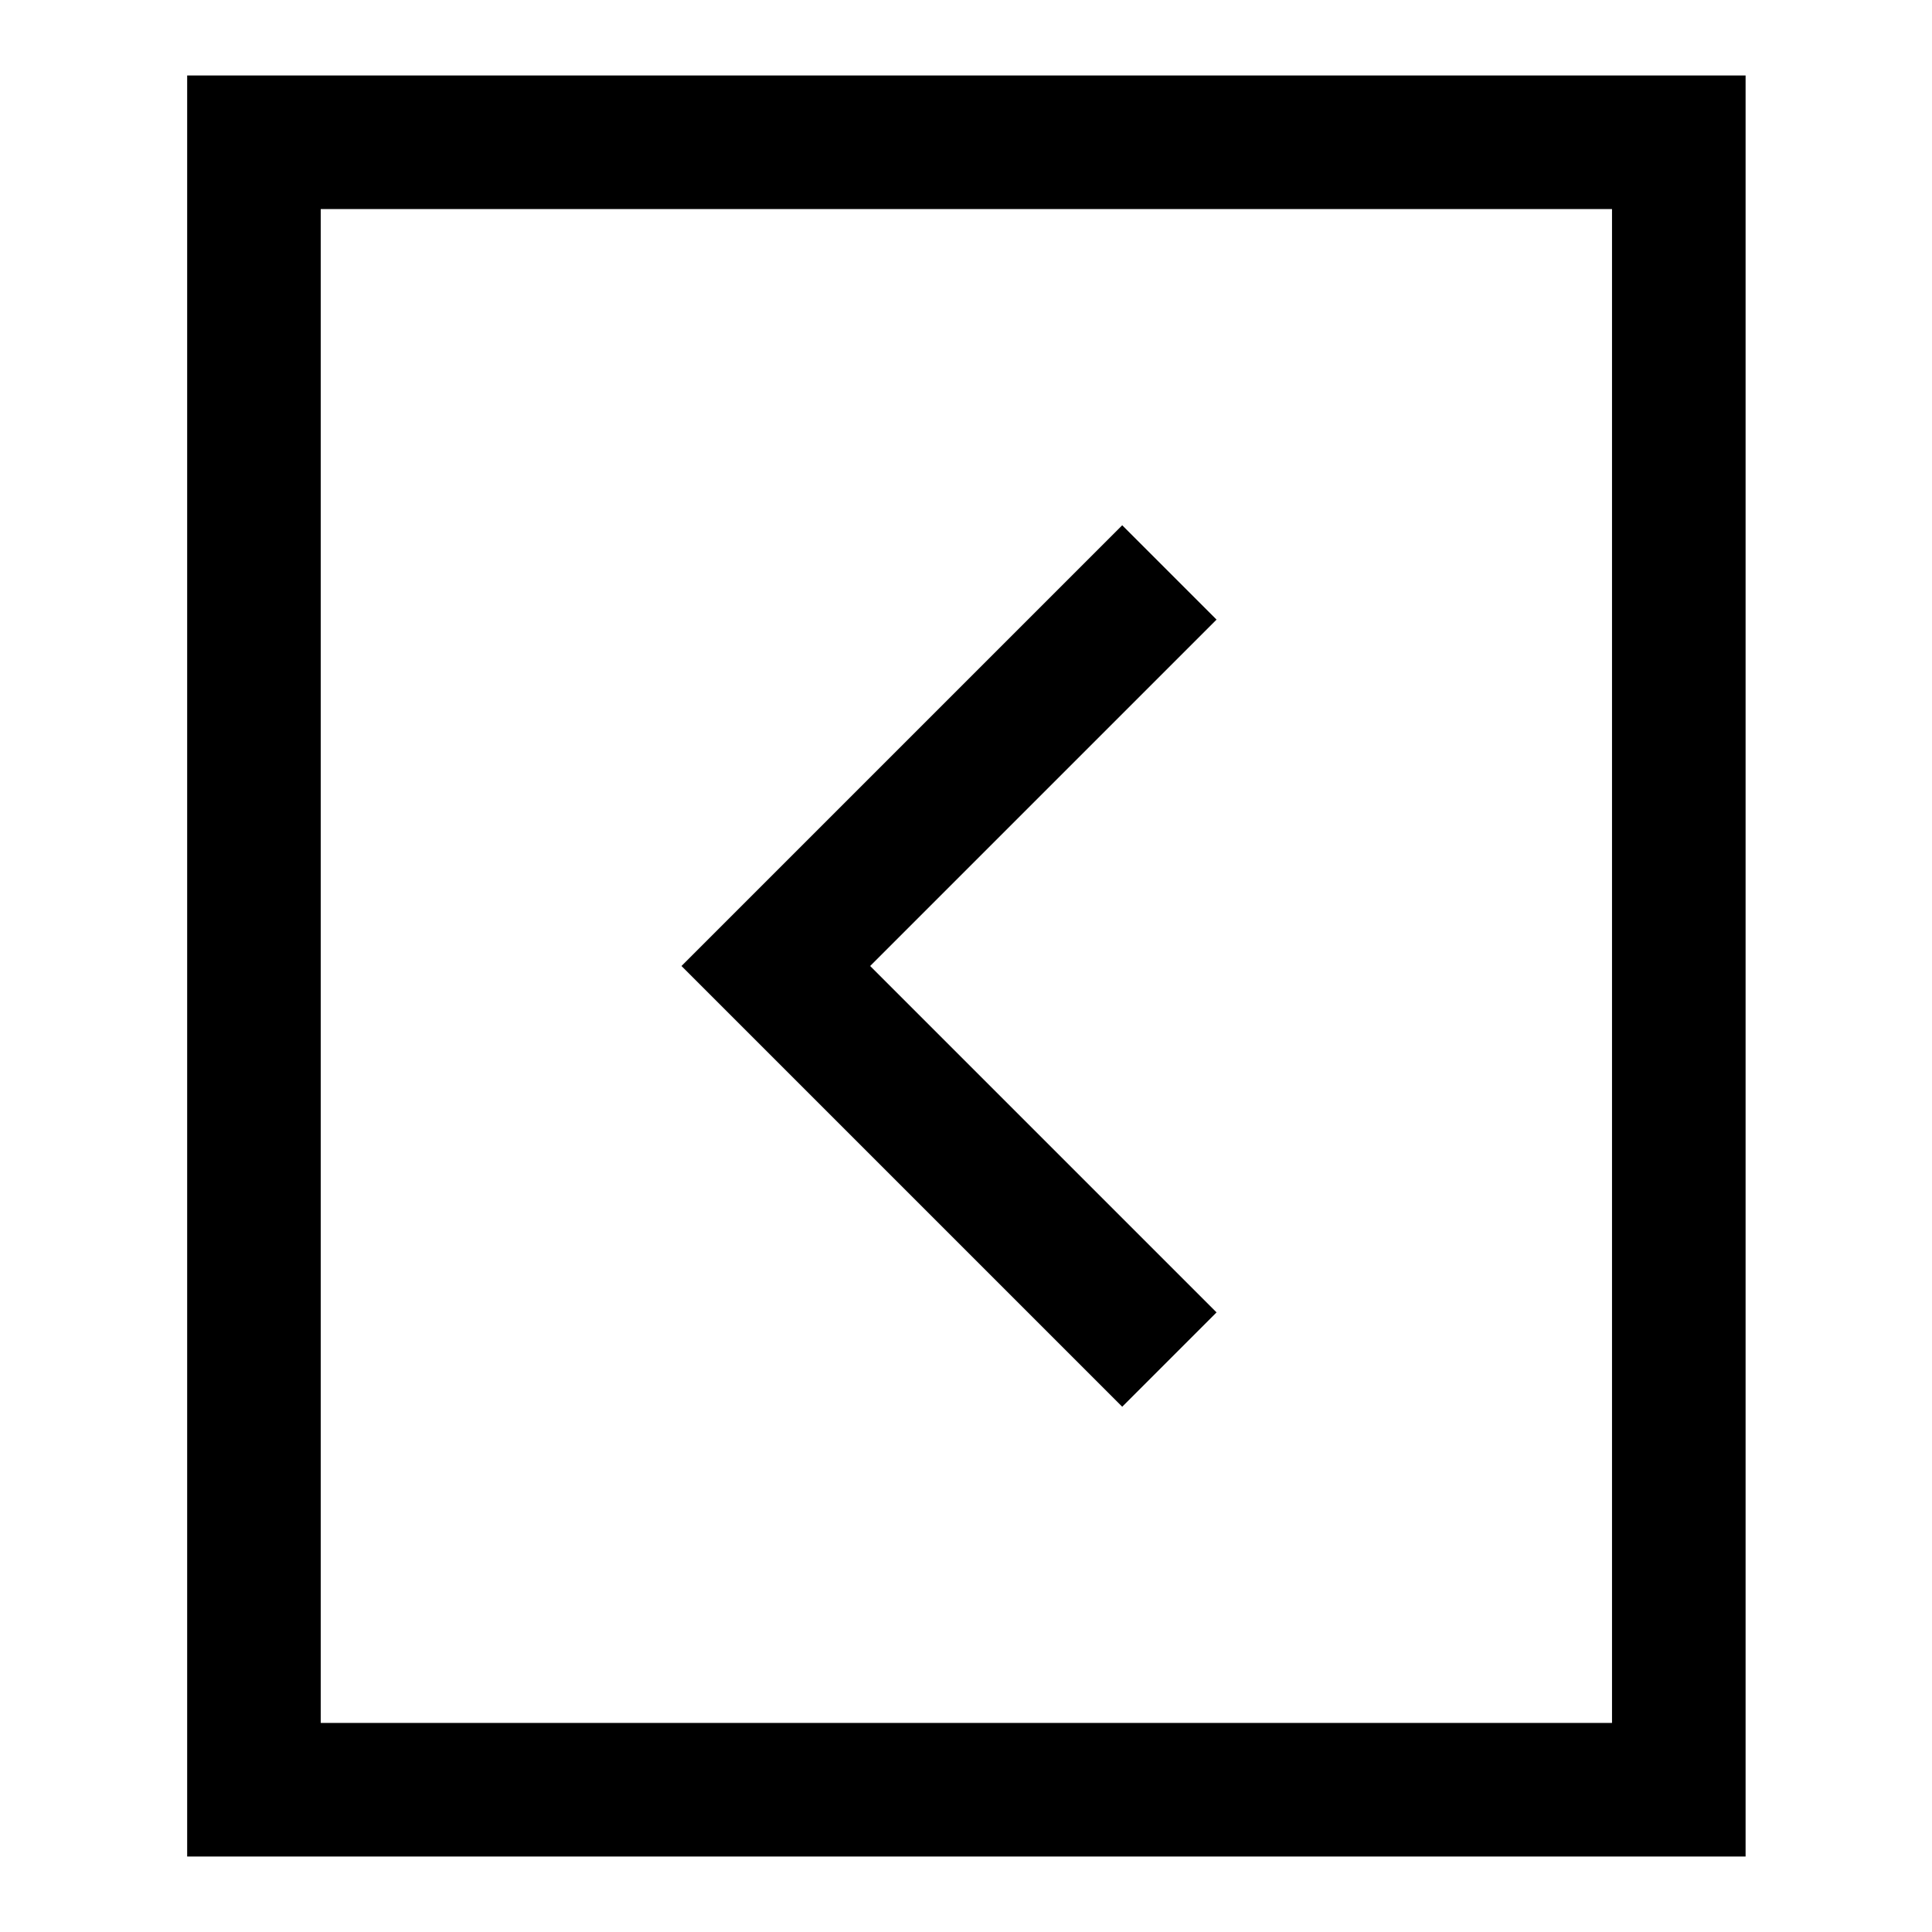 <?xml version="1.0" encoding="utf-8"?>
<!-- Svg Vector Icons : http://www.onlinewebfonts.com/icon -->
<!DOCTYPE svg PUBLIC "-//W3C//DTD SVG 1.1//EN" "http://www.w3.org/Graphics/SVG/1.1/DTD/svg11.dtd">
<svg version="1.1" xmlns="http://www.w3.org/2000/svg" xmlns:xlink="http://www.w3.org/1999/xlink" x="0px" y="0px" viewBox="0 0 256 256" enable-background="new 0 0 256 256" xml:space="preserve">
<g><g><path fill="#000000" d="M24.8,246V10h206.5v236H24.8z M213.6,27.7H42.5v200.6h171.1V27.7z M161.2,82.1L115.3,128l45.9,45.9l-12.5,12.5L90.3,128l58.4-58.4L161.2,82.1z"/></g></g>
</svg>